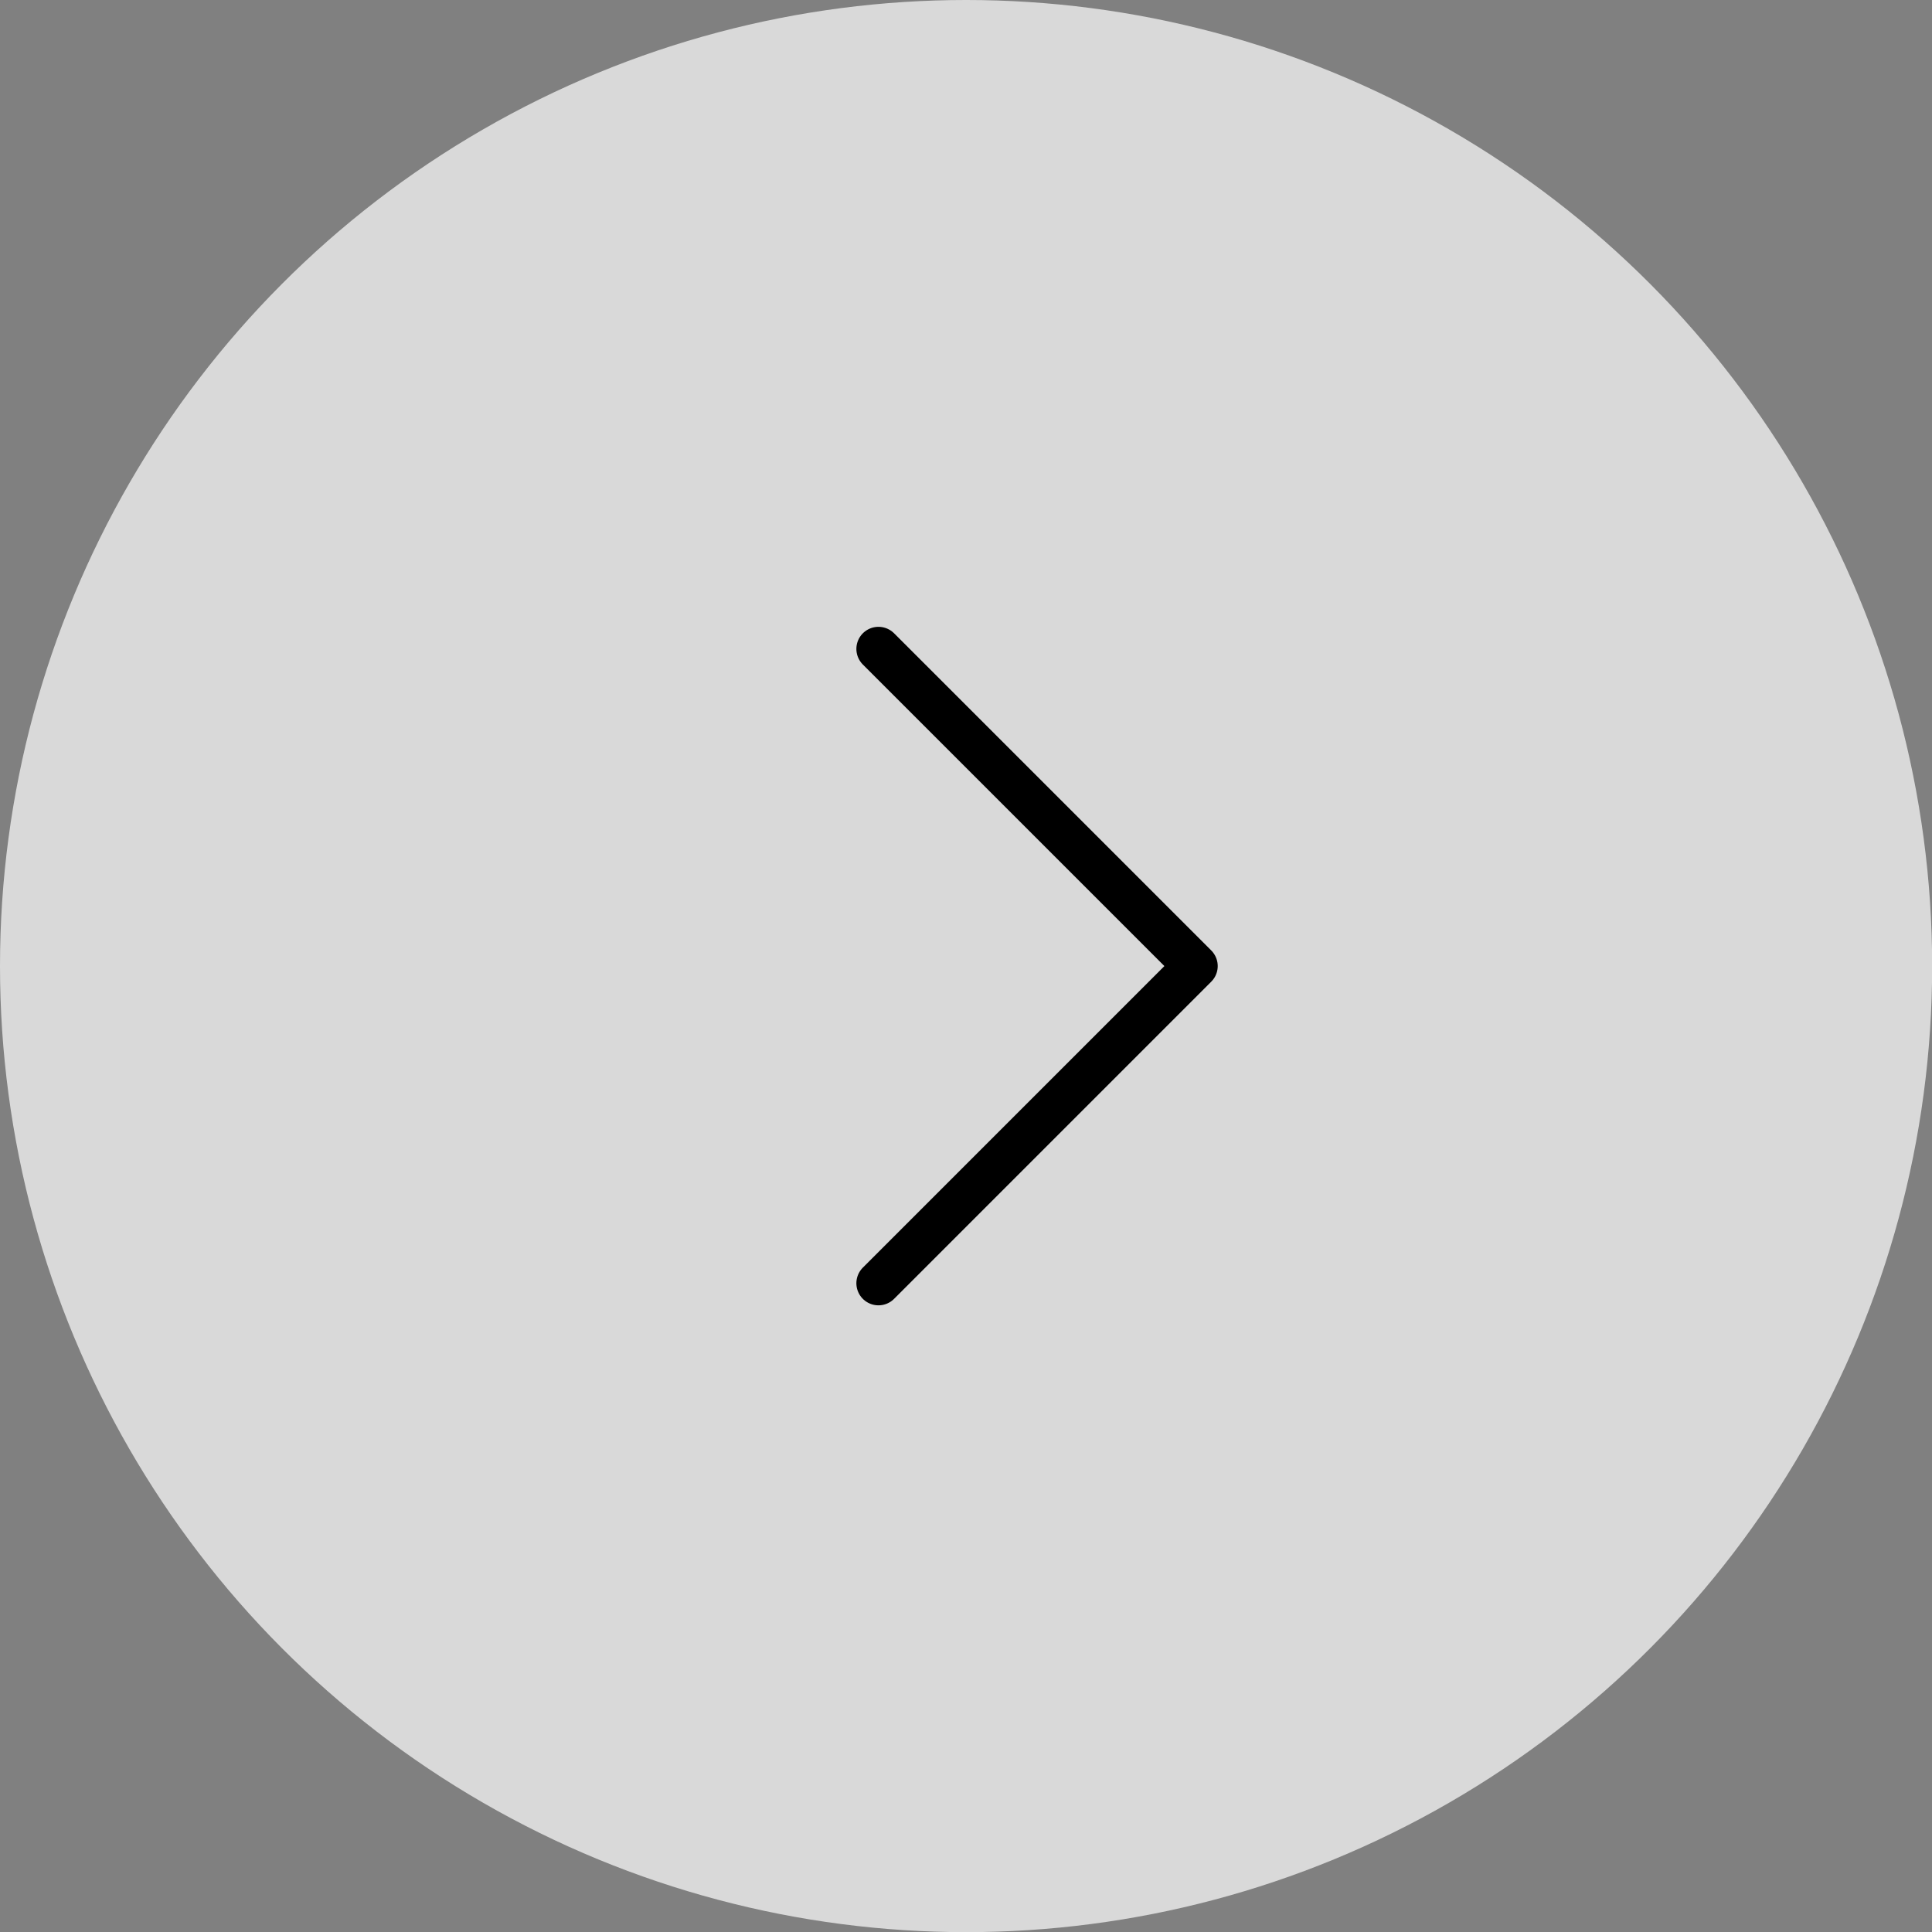 <?xml version="1.0" encoding="UTF-8"?><svg id="_レイヤー_1" xmlns="http://www.w3.org/2000/svg" viewBox="0 0 131.21 131.21"><rect x="0" y="0" width="131.21" height="131.21" fill="#808080" stroke="none"/><defs><style>.cls-1{fill:#fff;opacity:.7;stroke-width:0px;}.cls-2{fill:none;stroke:#000;stroke-linecap:round;stroke-linejoin:round;stroke-width:3px;}</style></defs><circle class="cls-1" cx="65.61" cy="65.61" r="65.61"/><polyline class="cls-2" points="59.66 44.07 81.2 65.61 59.66 87.15"/></svg>